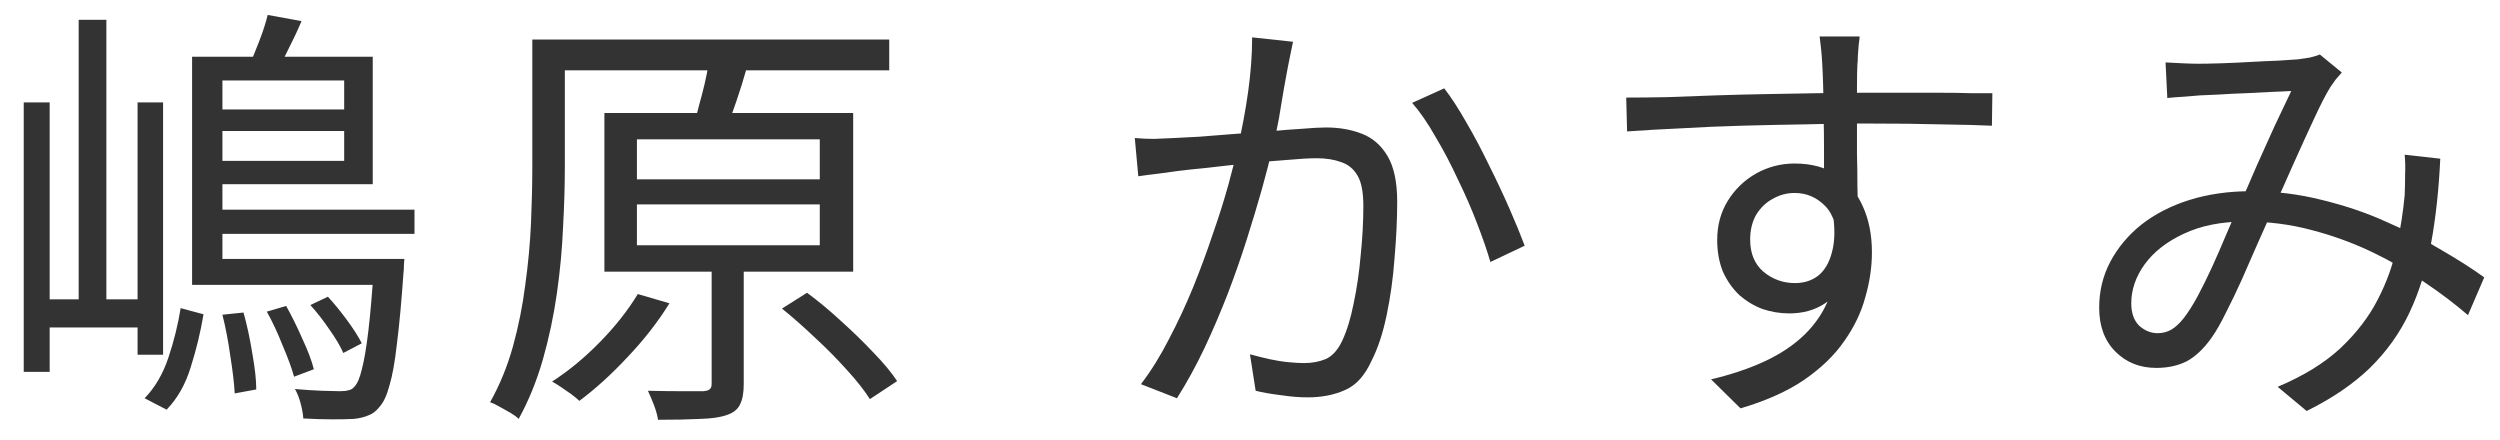 <svg width="91" height="16" viewBox="0 0 91 16" fill="none" xmlns="http://www.w3.org/2000/svg">
<path d="M78.826 2.272C79.029 2.283 79.237 2.293 79.45 2.304C79.674 2.315 79.866 2.32 80.026 2.32C80.24 2.32 80.511 2.315 80.842 2.304C81.183 2.293 81.535 2.277 81.898 2.256C82.261 2.235 82.602 2.219 82.922 2.208C83.242 2.187 83.482 2.171 83.642 2.16C83.802 2.139 83.946 2.117 84.074 2.096C84.213 2.064 84.335 2.027 84.442 1.984L85.242 2.64C85.168 2.725 85.093 2.811 85.018 2.896C84.954 2.981 84.89 3.072 84.826 3.168C84.656 3.445 84.453 3.84 84.218 4.352C83.984 4.853 83.733 5.403 83.466 6C83.21 6.587 82.954 7.152 82.698 7.696C82.538 8.059 82.362 8.453 82.17 8.88C81.989 9.296 81.802 9.723 81.61 10.16C81.418 10.587 81.226 10.987 81.034 11.36C80.853 11.733 80.677 12.043 80.506 12.288C80.218 12.693 79.914 12.981 79.594 13.152C79.274 13.312 78.906 13.392 78.49 13.392C77.893 13.392 77.397 13.195 77.002 12.8C76.608 12.405 76.41 11.872 76.41 11.2C76.41 10.603 76.543 10.048 76.81 9.536C77.088 9.013 77.466 8.56 77.946 8.176C78.437 7.792 79.018 7.493 79.69 7.28C80.373 7.067 81.12 6.96 81.93 6.96C82.826 6.96 83.69 7.067 84.522 7.28C85.365 7.483 86.149 7.749 86.874 8.08C87.61 8.4 88.277 8.741 88.874 9.104C89.482 9.456 89.999 9.787 90.426 10.096L89.834 11.472C89.365 11.067 88.837 10.667 88.25 10.272C87.663 9.867 87.023 9.499 86.33 9.168C85.637 8.837 84.901 8.571 84.122 8.368C83.354 8.165 82.559 8.064 81.738 8.064C80.864 8.064 80.112 8.213 79.482 8.512C78.864 8.8 78.389 9.173 78.058 9.632C77.738 10.08 77.578 10.549 77.578 11.04C77.578 11.392 77.674 11.664 77.866 11.856C78.069 12.037 78.293 12.128 78.538 12.128C78.719 12.128 78.885 12.085 79.034 12C79.183 11.915 79.338 11.771 79.498 11.568C79.669 11.344 79.84 11.072 80.01 10.752C80.181 10.432 80.352 10.085 80.522 9.712C80.693 9.339 80.858 8.96 81.018 8.576C81.178 8.192 81.338 7.835 81.498 7.504C81.712 7.035 81.925 6.549 82.138 6.048C82.362 5.547 82.581 5.061 82.794 4.592C83.018 4.123 83.221 3.696 83.402 3.312C83.242 3.323 83.013 3.333 82.714 3.344C82.426 3.355 82.112 3.371 81.77 3.392C81.429 3.403 81.103 3.419 80.794 3.44C80.496 3.451 80.255 3.461 80.074 3.472C79.903 3.483 79.712 3.499 79.498 3.52C79.285 3.531 79.082 3.547 78.89 3.568L78.826 2.272ZM88.826 5.776C88.773 6.907 88.661 7.936 88.49 8.864C88.32 9.792 88.058 10.629 87.706 11.376C87.354 12.123 86.874 12.795 86.266 13.392C85.658 13.979 84.89 14.501 83.962 14.96L82.906 14.08C83.845 13.685 84.608 13.216 85.194 12.672C85.781 12.117 86.234 11.525 86.554 10.896C86.885 10.256 87.114 9.611 87.242 8.96C87.381 8.309 87.477 7.691 87.53 7.104C87.541 6.859 87.546 6.608 87.546 6.352C87.557 6.096 87.552 5.856 87.53 5.632L88.826 5.776Z" fill="#333333"/>
<path d="M67.69 1.328C67.69 1.381 67.68 1.477 67.658 1.616C67.648 1.755 67.637 1.893 67.626 2.032C67.626 2.16 67.621 2.261 67.61 2.336C67.6 2.539 67.594 2.816 67.594 3.168C67.594 3.52 67.594 3.904 67.594 4.32C67.594 4.736 67.594 5.157 67.594 5.584C67.605 6.011 67.61 6.411 67.61 6.784C67.621 7.157 67.626 7.472 67.626 7.728L66.394 7.12C66.394 6.971 66.394 6.747 66.394 6.448C66.394 6.139 66.394 5.787 66.394 5.392C66.394 4.987 66.389 4.587 66.378 4.192C66.378 3.797 66.373 3.435 66.362 3.104C66.352 2.773 66.341 2.517 66.33 2.336C66.32 2.123 66.304 1.92 66.282 1.728C66.261 1.525 66.245 1.392 66.234 1.328H67.69ZM59.194 3.552C59.632 3.552 60.128 3.547 60.682 3.536C61.237 3.515 61.824 3.493 62.442 3.472C63.072 3.451 63.706 3.435 64.346 3.424C64.986 3.413 65.6 3.403 66.186 3.392C66.784 3.381 67.333 3.376 67.834 3.376C68.314 3.376 68.794 3.376 69.274 3.376C69.754 3.376 70.202 3.376 70.618 3.376C71.045 3.376 71.418 3.381 71.738 3.392C72.069 3.392 72.33 3.392 72.522 3.392L72.506 4.576C72.058 4.555 71.456 4.539 70.698 4.528C69.952 4.507 68.992 4.496 67.818 4.496C67.125 4.496 66.4 4.507 65.642 4.528C64.896 4.539 64.144 4.555 63.386 4.576C62.629 4.597 61.893 4.629 61.178 4.672C60.474 4.704 59.824 4.741 59.226 4.784L59.194 3.552ZM67.594 8.208C67.594 8.912 67.488 9.504 67.274 9.984C67.072 10.464 66.784 10.821 66.41 11.056C66.048 11.291 65.621 11.408 65.13 11.408C64.8 11.408 64.474 11.355 64.154 11.248C63.845 11.131 63.562 10.96 63.306 10.736C63.061 10.501 62.864 10.219 62.714 9.888C62.576 9.547 62.506 9.163 62.506 8.736C62.506 8.203 62.634 7.728 62.89 7.312C63.146 6.896 63.488 6.565 63.914 6.32C64.352 6.075 64.821 5.952 65.322 5.952C65.952 5.952 66.469 6.096 66.874 6.384C67.29 6.661 67.605 7.045 67.818 7.536C68.032 8.016 68.138 8.565 68.138 9.184C68.138 9.717 68.058 10.261 67.898 10.816C67.749 11.371 67.493 11.904 67.13 12.416C66.778 12.928 66.293 13.397 65.674 13.824C65.066 14.24 64.293 14.587 63.354 14.864L62.282 13.808C63.008 13.637 63.658 13.419 64.234 13.152C64.81 12.885 65.296 12.56 65.69 12.176C66.085 11.792 66.384 11.344 66.586 10.832C66.8 10.32 66.906 9.733 66.906 9.072C66.906 8.347 66.752 7.824 66.442 7.504C66.133 7.184 65.76 7.024 65.322 7.024C65.045 7.024 64.784 7.093 64.538 7.232C64.293 7.36 64.09 7.552 63.93 7.808C63.781 8.064 63.706 8.368 63.706 8.72C63.706 9.221 63.866 9.611 64.186 9.888C64.517 10.165 64.901 10.304 65.338 10.304C65.669 10.304 65.952 10.213 66.186 10.032C66.421 9.84 66.586 9.557 66.682 9.184C66.789 8.8 66.8 8.325 66.714 7.76L67.594 8.208Z" fill="#333333"/>
<path d="M47.066 1.52C47.034 1.659 47.002 1.813 46.97 1.984C46.938 2.144 46.906 2.304 46.874 2.464C46.842 2.656 46.794 2.917 46.73 3.248C46.677 3.579 46.618 3.931 46.554 4.304C46.49 4.667 46.416 5.013 46.33 5.344C46.224 5.803 46.09 6.32 45.93 6.896C45.77 7.461 45.589 8.064 45.386 8.704C45.184 9.344 44.954 10 44.698 10.672C44.442 11.333 44.16 11.995 43.85 12.656C43.541 13.307 43.205 13.92 42.842 14.496L41.53 13.984C41.904 13.493 42.245 12.944 42.554 12.336C42.874 11.728 43.167 11.099 43.434 10.448C43.701 9.787 43.941 9.136 44.154 8.496C44.378 7.856 44.565 7.264 44.714 6.72C44.864 6.176 44.981 5.707 45.066 5.312C45.215 4.672 45.338 4.011 45.434 3.328C45.53 2.635 45.578 1.979 45.578 1.36L47.066 1.52ZM52.57 3.216C52.826 3.547 53.093 3.957 53.37 4.448C53.658 4.939 53.935 5.461 54.202 6.016C54.48 6.571 54.73 7.104 54.954 7.616C55.178 8.128 55.359 8.571 55.498 8.944L54.25 9.536C54.133 9.131 53.973 8.667 53.77 8.144C53.568 7.611 53.333 7.072 53.066 6.528C52.81 5.973 52.538 5.456 52.25 4.976C51.973 4.485 51.69 4.075 51.402 3.744L52.57 3.216ZM41.306 5.024C41.551 5.045 41.786 5.056 42.01 5.056C42.234 5.045 42.474 5.035 42.73 5.024C42.975 5.013 43.285 4.997 43.658 4.976C44.032 4.944 44.437 4.912 44.874 4.88C45.322 4.848 45.76 4.816 46.186 4.784C46.623 4.741 47.023 4.709 47.386 4.688C47.76 4.656 48.053 4.64 48.266 4.64C48.746 4.64 49.178 4.715 49.562 4.864C49.957 5.013 50.272 5.285 50.506 5.68C50.741 6.075 50.858 6.629 50.858 7.344C50.858 7.973 50.826 8.656 50.762 9.392C50.709 10.117 50.613 10.811 50.474 11.472C50.336 12.133 50.154 12.683 49.93 13.12C49.685 13.664 49.365 14.021 48.97 14.192C48.575 14.373 48.117 14.464 47.594 14.464C47.295 14.464 46.97 14.437 46.618 14.384C46.266 14.341 45.962 14.288 45.706 14.224L45.498 12.896C45.733 12.96 45.968 13.019 46.202 13.072C46.447 13.125 46.682 13.163 46.906 13.184C47.13 13.205 47.317 13.216 47.466 13.216C47.754 13.216 48.016 13.168 48.25 13.072C48.495 12.965 48.698 12.741 48.858 12.4C49.029 12.037 49.167 11.584 49.274 11.04C49.392 10.485 49.477 9.899 49.53 9.28C49.594 8.661 49.626 8.069 49.626 7.504C49.626 7.003 49.557 6.635 49.418 6.4C49.279 6.155 49.082 5.989 48.826 5.904C48.57 5.808 48.272 5.76 47.93 5.76C47.653 5.76 47.285 5.781 46.826 5.824C46.367 5.856 45.877 5.899 45.354 5.952C44.842 6.005 44.362 6.059 43.914 6.112C43.466 6.155 43.12 6.192 42.874 6.224C42.693 6.245 42.458 6.277 42.17 6.32C41.893 6.352 41.648 6.384 41.434 6.416L41.306 5.024Z" fill="#333333"/>
<path d="M20.064 1.44H32.368V2.56H20.064V1.44ZM19.376 1.44H20.56V6.08C20.56 6.741 20.539 7.467 20.496 8.256C20.464 9.035 20.39 9.84 20.272 10.672C20.155 11.493 19.984 12.299 19.76 13.088C19.536 13.867 19.243 14.587 18.88 15.248C18.806 15.173 18.704 15.099 18.576 15.024C18.448 14.949 18.315 14.875 18.176 14.8C18.048 14.725 17.936 14.672 17.84 14.64C18.192 14.011 18.47 13.333 18.672 12.608C18.875 11.872 19.024 11.125 19.12 10.368C19.227 9.6 19.296 8.853 19.328 8.128C19.36 7.392 19.376 6.709 19.376 6.08V1.44ZM23.184 7.44V8.928H29.84V7.44H23.184ZM23.184 5.072V6.528H29.84V5.072H23.184ZM22 4.112H31.056V9.888H22V4.112ZM25.904 9.28H27.072V13.984C27.072 14.293 27.03 14.533 26.944 14.704C26.87 14.885 26.71 15.019 26.464 15.104C26.23 15.189 25.904 15.237 25.488 15.248C25.083 15.269 24.571 15.28 23.952 15.28C23.931 15.131 23.883 14.955 23.808 14.752C23.734 14.56 23.659 14.384 23.584 14.224C24.064 14.235 24.486 14.24 24.848 14.24C25.222 14.24 25.472 14.24 25.6 14.24C25.728 14.229 25.808 14.203 25.84 14.16C25.883 14.128 25.904 14.064 25.904 13.968V9.28ZM25.792 2.32L27.184 2.464C27.067 2.88 26.939 3.291 26.8 3.696C26.662 4.101 26.534 4.453 26.416 4.752L25.232 4.576C25.307 4.363 25.376 4.123 25.44 3.856C25.515 3.589 25.584 3.323 25.648 3.056C25.712 2.779 25.76 2.533 25.792 2.32ZM28.464 11.232L29.376 10.656C29.782 10.955 30.192 11.296 30.608 11.68C31.035 12.064 31.43 12.448 31.792 12.832C32.155 13.205 32.443 13.552 32.656 13.872L31.664 14.528C31.462 14.208 31.184 13.856 30.832 13.472C30.48 13.077 30.096 12.688 29.68 12.304C29.264 11.909 28.859 11.552 28.464 11.232ZM23.216 10.704L24.368 11.04C23.952 11.712 23.446 12.363 22.848 12.992C22.262 13.621 21.675 14.155 21.088 14.592C21.024 14.528 20.928 14.448 20.8 14.352C20.683 14.267 20.56 14.181 20.432 14.096C20.304 14.011 20.192 13.941 20.096 13.888C20.694 13.504 21.27 13.029 21.824 12.464C22.39 11.888 22.854 11.301 23.216 10.704Z" fill="#333333"/>
<path d="M7.488 2.064H13.568V6.704H7.488V5.856H12.528V2.928H7.488V2.064ZM6.992 2.064H8.096V9.936H6.992V2.064ZM7.488 7.632H15.088V8.512H7.488V7.632ZM6.992 9.424H14.016V10.368H6.992V9.424ZM7.488 3.984H12.912V4.768H7.488V3.984ZM13.616 9.424H14.72C14.72 9.424 14.715 9.488 14.704 9.616C14.704 9.744 14.699 9.845 14.688 9.92C14.614 10.976 14.534 11.84 14.448 12.512C14.374 13.173 14.283 13.68 14.176 14.032C14.08 14.395 13.958 14.656 13.808 14.816C13.691 14.965 13.558 15.067 13.408 15.12C13.259 15.184 13.083 15.227 12.88 15.248C12.688 15.259 12.427 15.264 12.096 15.264C11.766 15.264 11.414 15.253 11.04 15.232C11.03 15.072 10.998 14.891 10.944 14.688C10.891 14.485 10.822 14.309 10.736 14.16C11.099 14.192 11.43 14.213 11.728 14.224C12.027 14.235 12.24 14.24 12.368 14.24C12.496 14.24 12.598 14.229 12.672 14.208C12.758 14.197 12.832 14.155 12.896 14.08C13.003 13.973 13.094 13.765 13.168 13.456C13.254 13.136 13.334 12.667 13.408 12.048C13.483 11.419 13.552 10.603 13.616 9.6V9.424ZM6.576 11.216L7.408 11.44C7.302 12.08 7.147 12.72 6.944 13.36C6.752 13.989 6.459 14.507 6.064 14.912L5.264 14.496C5.638 14.112 5.926 13.621 6.128 13.024C6.331 12.416 6.48 11.813 6.576 11.216ZM9.744 0.544L10.976 0.768C10.827 1.12 10.667 1.461 10.496 1.792C10.336 2.123 10.192 2.405 10.064 2.64L9.056 2.432C9.174 2.155 9.302 1.84 9.44 1.488C9.579 1.125 9.68 0.811 9.744 0.544ZM0.864 3.728H1.808V13.536H0.864V3.728ZM5.008 3.728H5.936V12.912H5.008V3.728ZM2.864 0.72H3.872V11.456H2.864V0.72ZM1.312 10.896H5.472V11.92H1.312V10.896ZM8.096 11.456L8.864 11.376C8.992 11.835 9.099 12.331 9.184 12.864C9.28 13.397 9.328 13.835 9.328 14.176L8.544 14.32C8.523 13.947 8.47 13.493 8.384 12.96C8.31 12.427 8.214 11.925 8.096 11.456ZM9.712 11.344L10.416 11.136C10.619 11.499 10.816 11.899 11.008 12.336C11.211 12.773 11.35 13.141 11.424 13.44L10.704 13.712C10.619 13.403 10.48 13.024 10.288 12.576C10.107 12.117 9.915 11.707 9.712 11.344ZM11.296 11.104L11.936 10.8C12.171 11.056 12.406 11.344 12.64 11.664C12.875 11.984 13.051 12.261 13.168 12.496L12.496 12.848C12.39 12.603 12.219 12.315 11.984 11.984C11.76 11.653 11.531 11.36 11.296 11.104Z" fill="#333333"/>
</svg>
